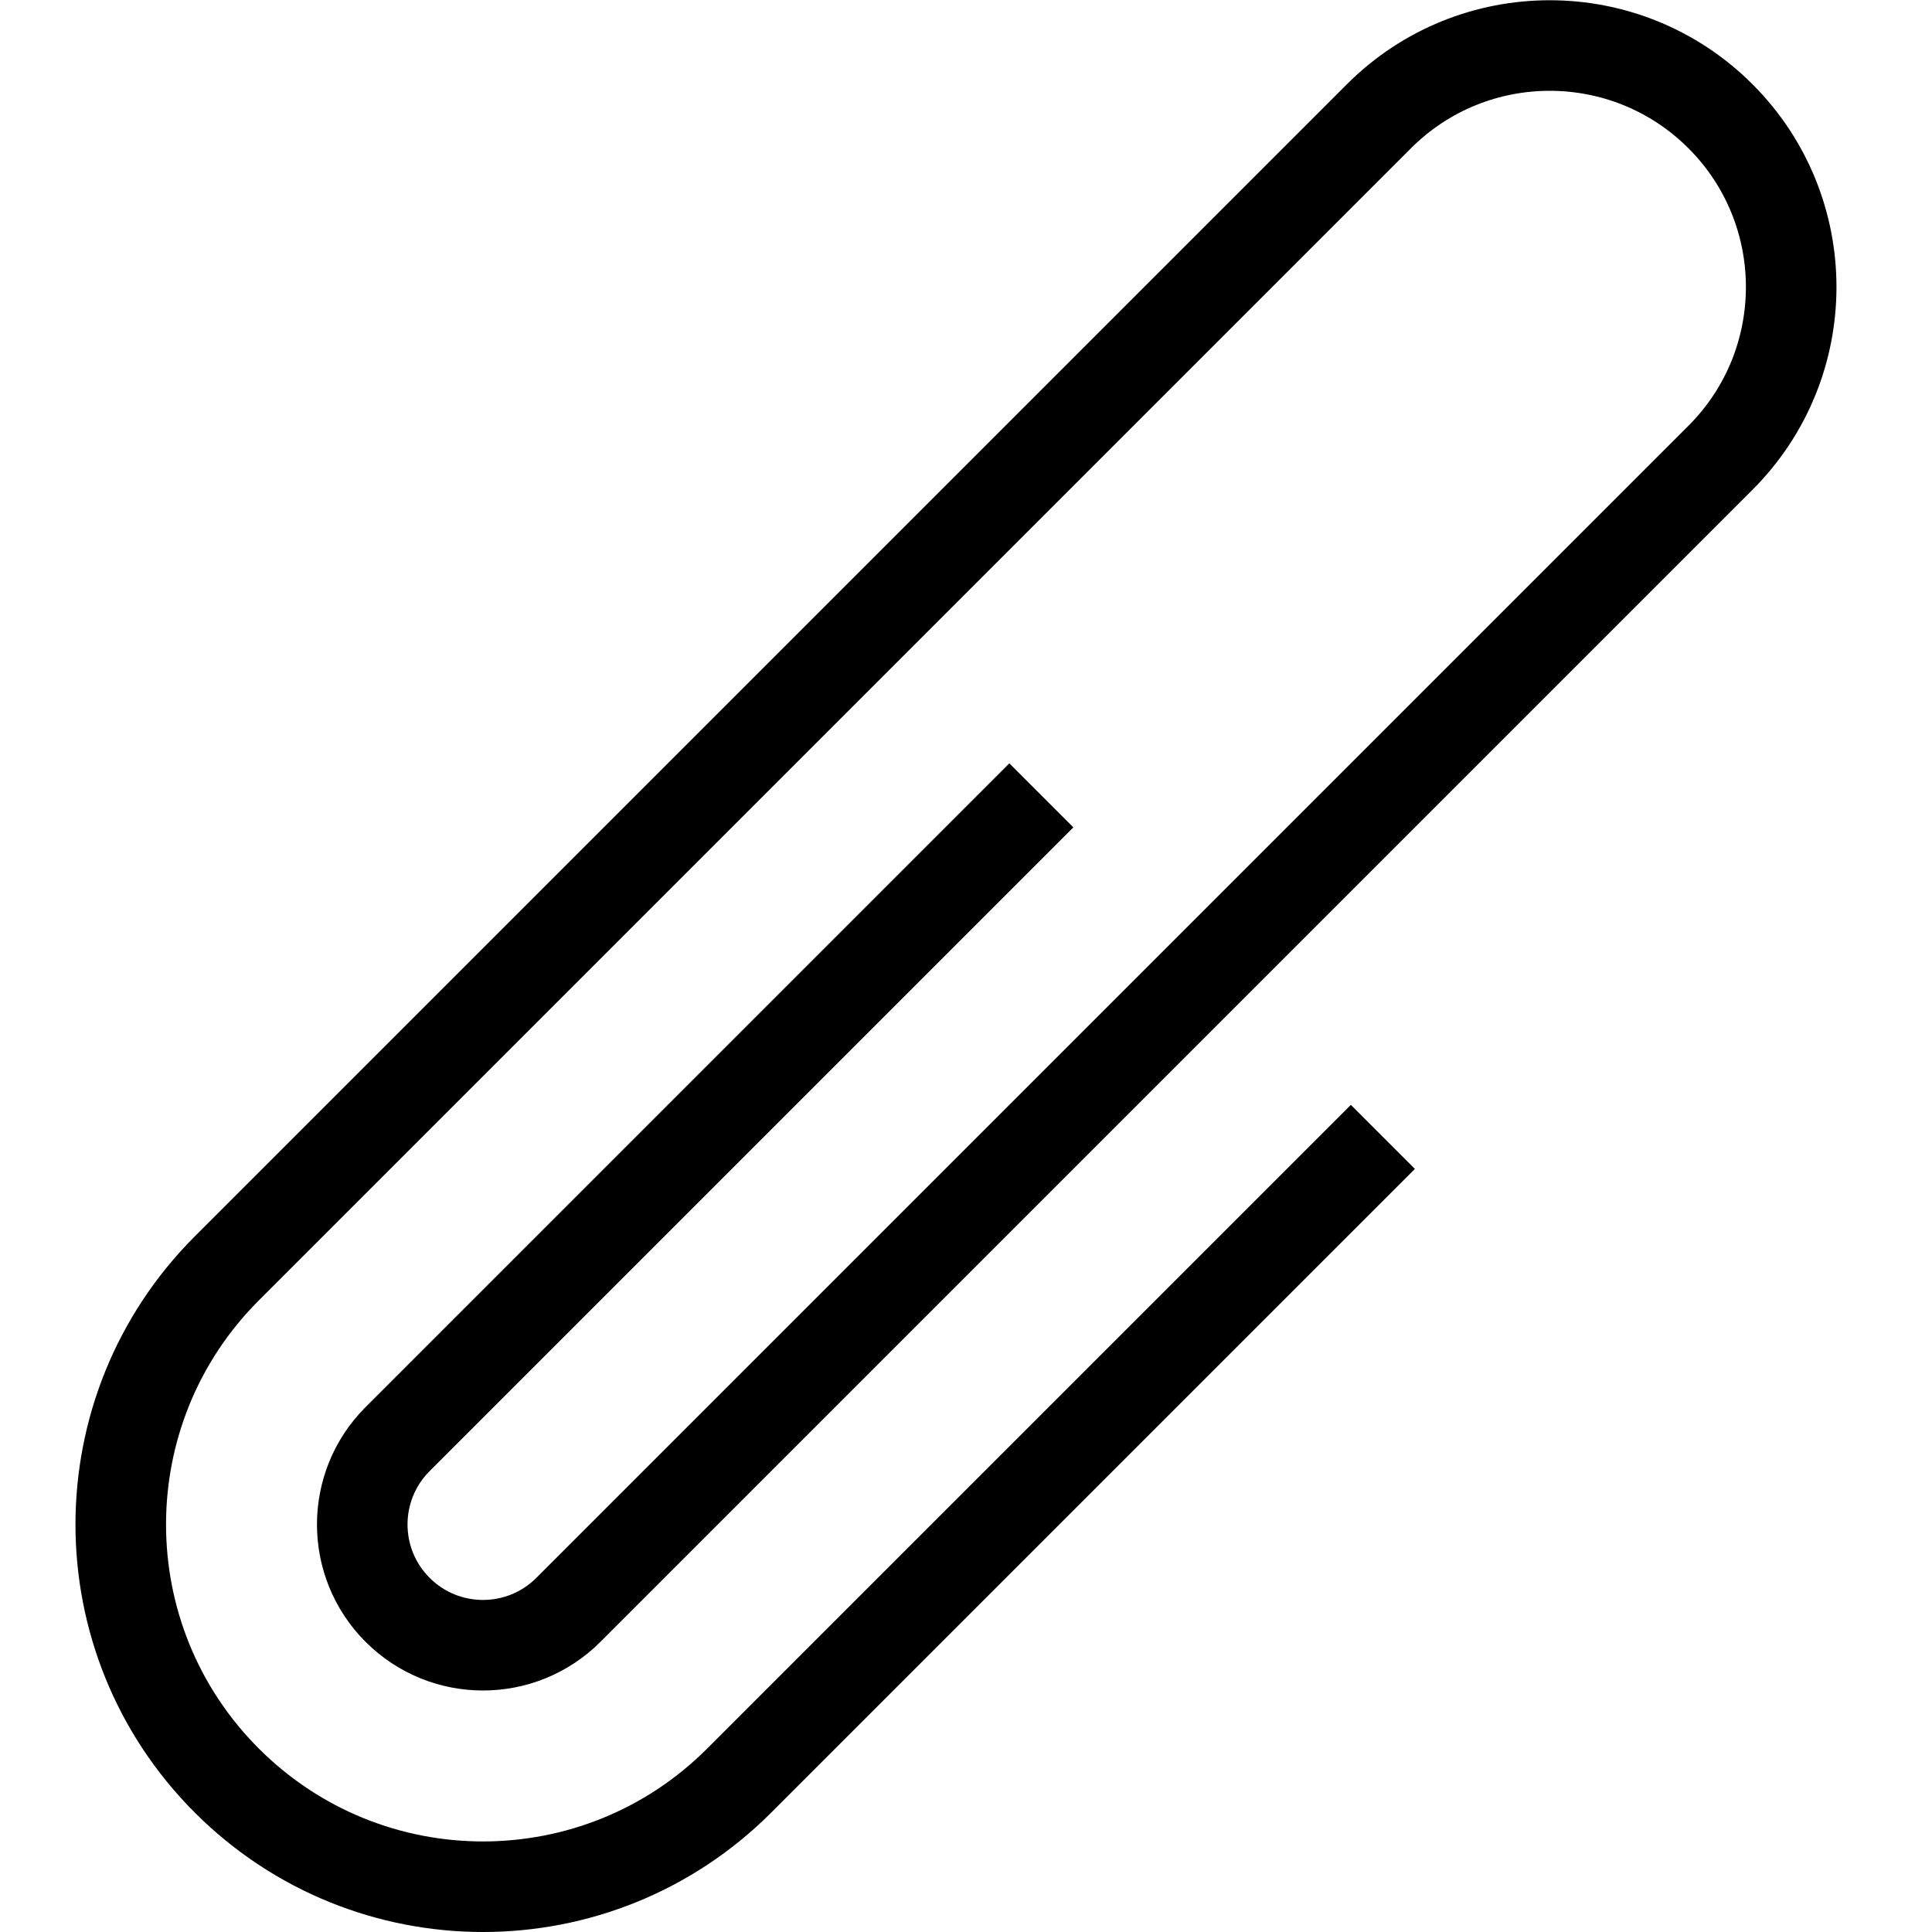 <svg xmlns="http://www.w3.org/2000/svg" class="iconic iconic-paperclip" width="128" height="128" viewBox="0 0 128 128">
  <g class="iconic-metadata">
    <title>Paperclip</title>
  </g>
  <g class="iconic-paperclip-lg iconic-container iconic-lg" data-width="118" data-height="128" display="inline" transform="translate(5)">
    <path stroke="#000" stroke-width="6" stroke-linecap="square" d="M61.87 54.816l-40.527 40.527c-3.124 3.124-3.124 8.19 0 11.314 3.124 3.124 8.19 3.124 11.314 0l76.328-76.328c6.248-6.248 6.248-16.379 0-22.627s-16.379-6.248-22.627 0l-76.328 76.328c-9.373 9.373-9.373 24.569 0 33.941s24.569 9.373 33.941 0l40.527-40.527"
    class="iconic-property-stroke" fill="none" />
  </g>
  <g class="iconic-paperclip-md iconic-container iconic-md" data-width="29" data-height="32" display="none" transform="scale(4) translate(1)">
    <path stroke="#000" stroke-width="2" stroke-linecap="square" d="M16.071 13.101l-10.485 10.485c-.781.781-.781 2.047 0 2.828.781.781 2.047.781 2.828 0l18.414-18.586c1.562-1.562 1.562-4.095 0-5.657-1.562-1.562-4.095-1.562-5.657 0l-18.414 18.586c-2.343 2.343-2.343 6.142 0 8.485s6.142 2.343 8.485 0l10.485-10.485"
    class="iconic-property-stroke" fill="none" />
  </g>
  <g class="iconic-paperclip-sm iconic-container iconic-sm" data-width="14" data-height="16" display="none" transform="scale(8) translate(1)">
    <path stroke="#000" stroke-linecap="square" d="M8.328 6.257l-4.535 4.535c-.391.391-.391 1.024 0 1.414.391.391 1.024.391 1.414 0l7.507-7.436c.976-.976.976-2.559 0-3.535s-2.559-.976-3.535 0l-7.507 7.436c-1.562 1.562-1.562 4.095 0 5.657s4.095 1.562 5.657 0l4.535-4.535"
    class="iconic-property-stroke" fill="none" />
  </g>
</svg>